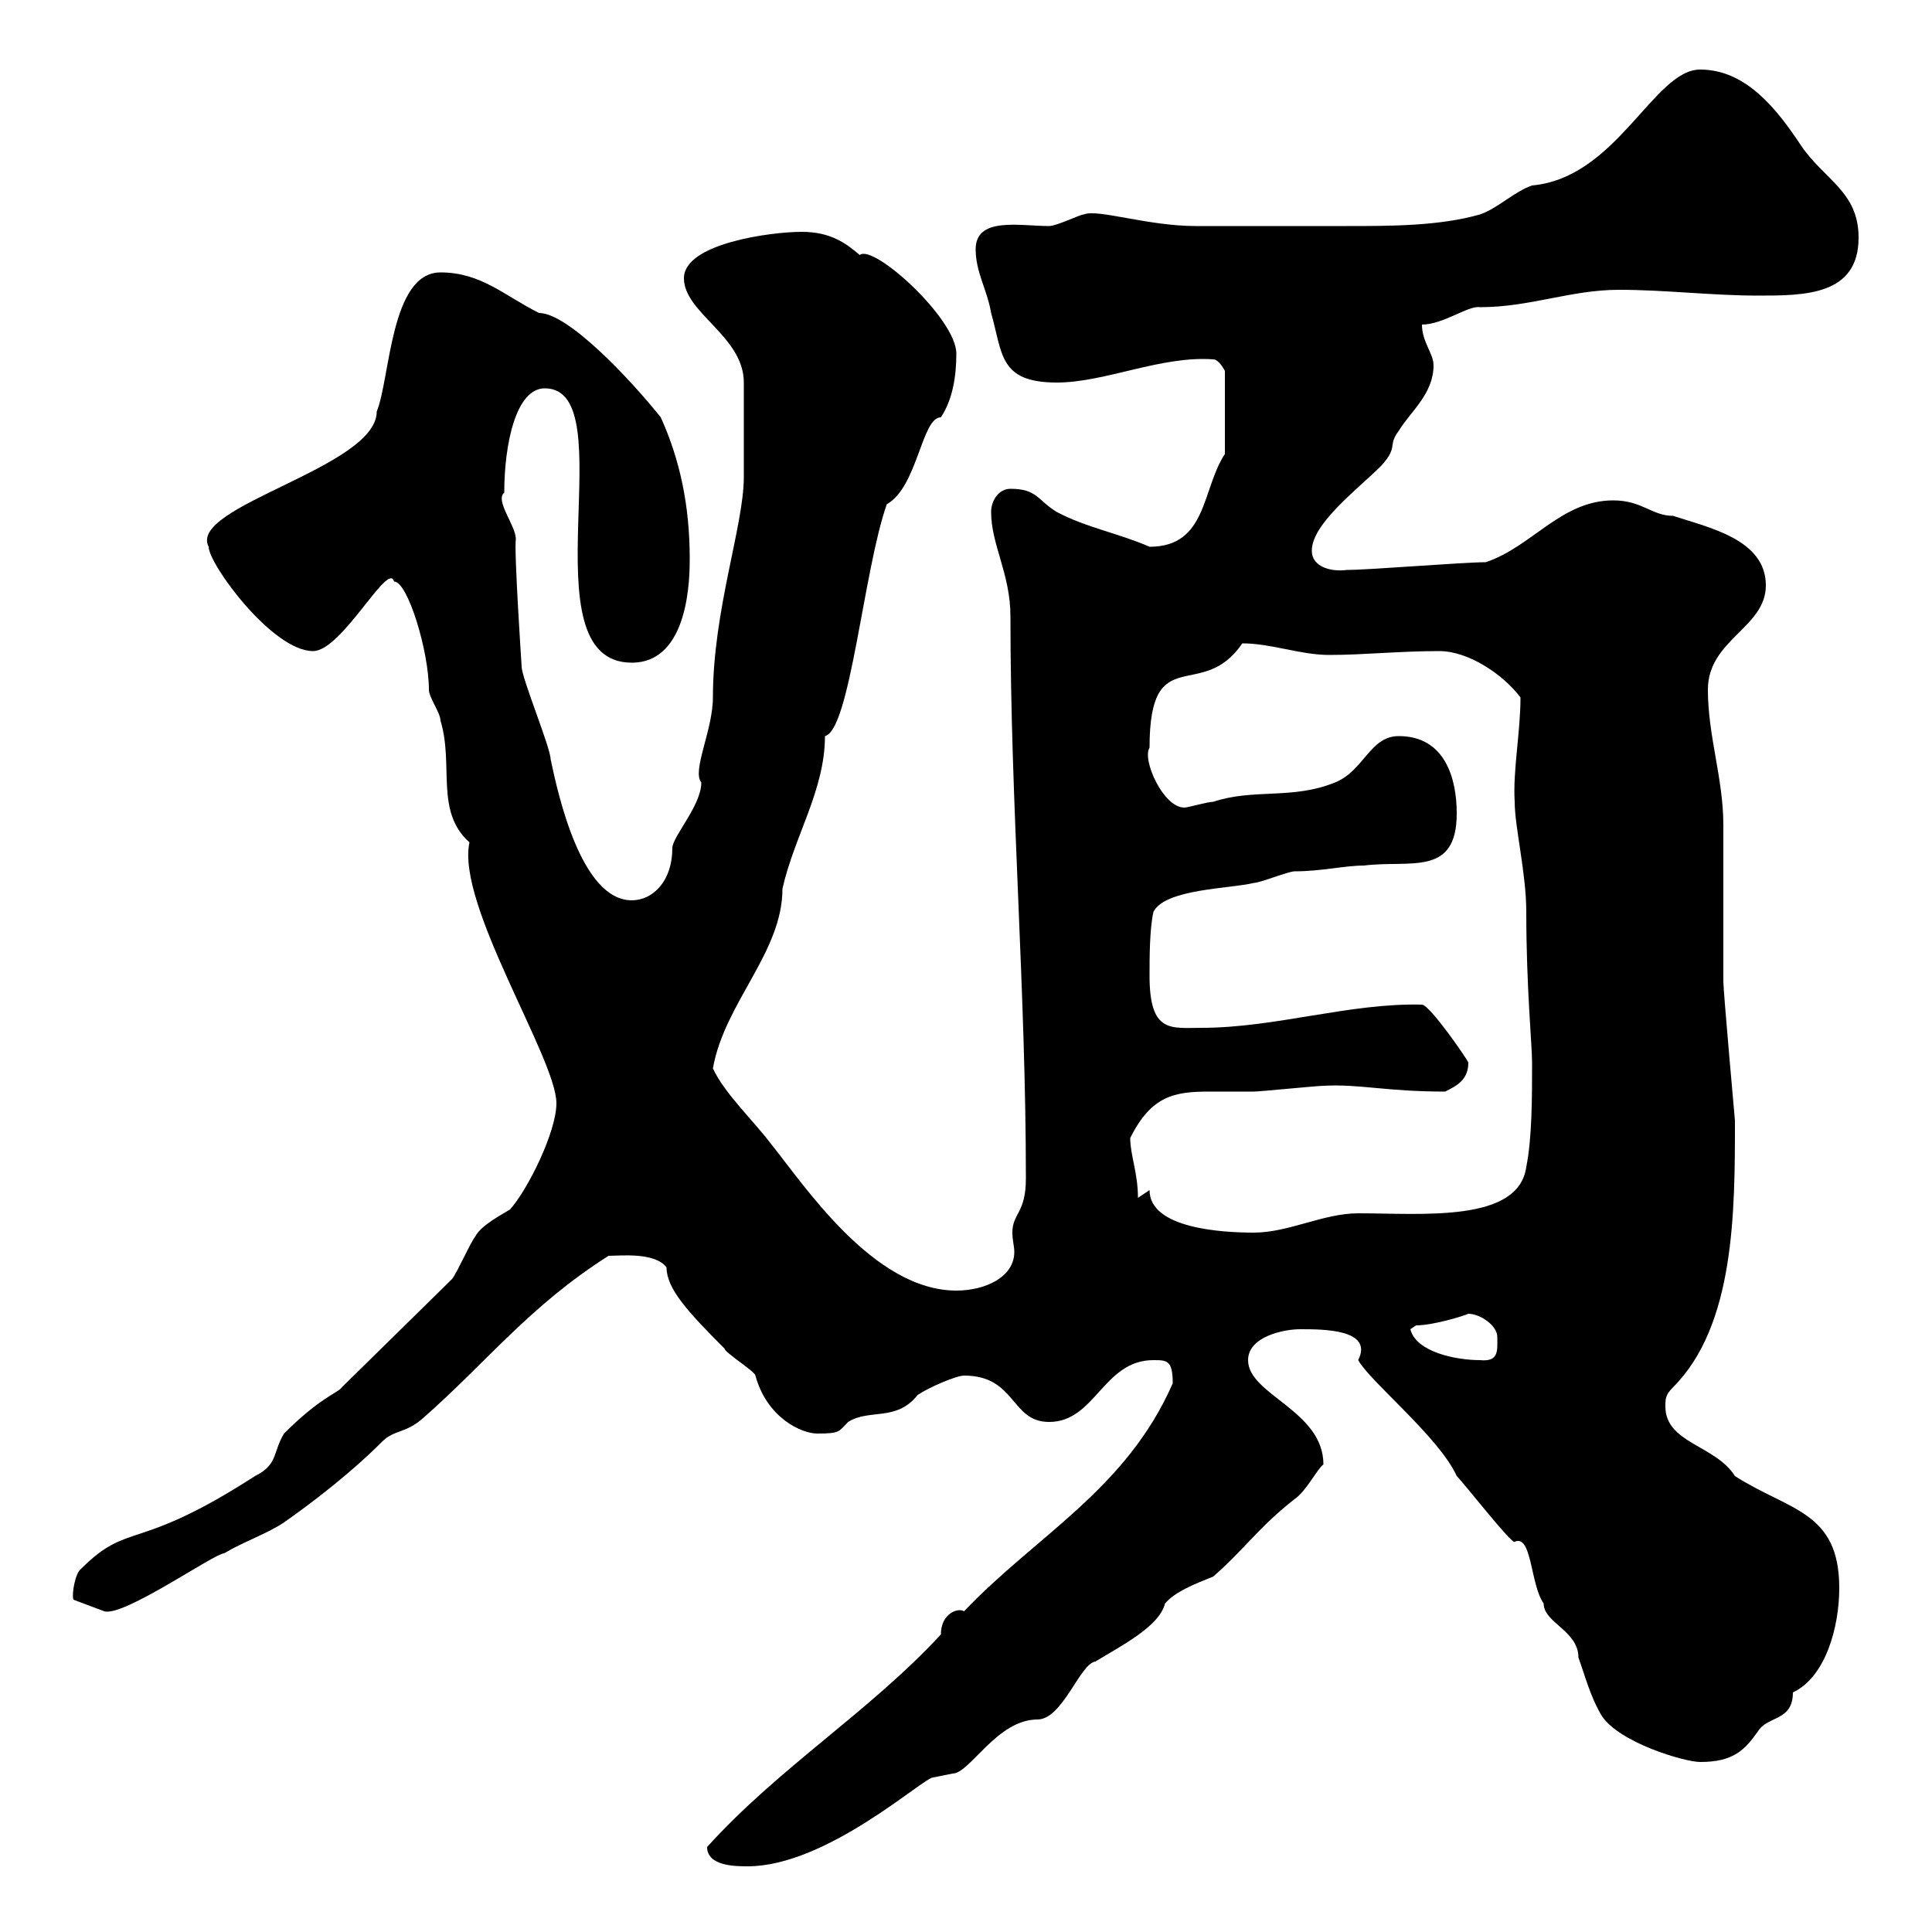 <svg xmlns="http://www.w3.org/2000/svg" xmlns:xlink="http://www.w3.org/1999/xlink" width="300" height="300"><path d="M109.80 286.80C109.80 289.80 114.30 289.80 116.10 289.80C128.40 289.80 143.40 276 144.90 276C144.90 276 147.90 275.40 147.90 275.40C150.60 275.40 154.80 267 161.10 267C165 267 167.70 258.30 170.10 258C174 255.60 180 252.60 180.90 249C182.40 247.20 185.40 246 188.40 244.80C193.20 240.60 195.60 237 201 232.80C202.80 231.60 204.60 228 205.50 227.40C205.50 219 193.80 216.60 193.80 211.20C193.80 207.60 199.20 206.40 201.90 206.40C205.50 206.40 213.30 206.40 210.90 211.20C212.70 214.50 223.50 223.20 226.20 229.20C227.40 230.40 234.90 240 235.20 239.40C237.90 238.20 237.60 246 239.70 249C239.70 252 245.10 253.20 245.10 257.40C246 259.80 246.90 263.40 248.70 266.40C251.40 270.60 261.60 273.60 264 273.60C269.10 273.60 270.90 271.80 273 268.80C274.50 266.40 278.40 267.30 278.40 262.80C283.50 260.40 285.60 252.60 285.60 246.60C285.60 234.60 277.80 234.60 269.40 229.20C266.40 224.40 258.60 224.10 258.60 218.40C258.60 217.20 258.60 216.60 259.80 215.40C269.40 205.80 269.40 188.10 269.40 174C269.40 174 267.60 153.90 267.60 152.40C267.60 148.80 267.60 131.70 267.60 128.10C267.60 120.90 265.20 114.30 265.20 107.10C265.20 99.30 274.20 97.50 274.20 90.90C274.20 83.70 265.20 81.90 259.80 80.10C256.50 80.10 255 77.70 250.50 77.70C242.40 77.70 237.90 84.90 230.70 87.30C227.10 87.30 212.70 88.50 209.10 88.50C207 88.80 203.70 88.20 203.70 85.50C203.70 81.30 210.90 75.90 214.50 72.30C217.20 69.30 215.40 69.30 217.20 66.90C219 63.90 222.60 61.20 222.60 56.70C222.60 54.90 220.80 53.10 220.80 50.40C224.10 50.40 228 47.40 229.80 47.70C237.60 47.70 243.90 45 251.40 45C258.60 45 265.80 45.90 273 45.90C280.20 45.90 288.60 45.90 288.60 36.90C288.60 29.70 283.20 27.90 279.60 22.50C276 17.10 271.20 10.80 264 10.80C256.80 10.80 251.10 27.60 237.90 28.80C235.20 29.70 232.50 32.40 229.80 33.30C223.50 35.10 216 35.10 209.10 35.10C200.40 35.10 189.30 35.10 185.70 35.10C178.20 35.10 170.40 32.40 168.30 33.30C167.70 33.30 164.10 35.10 162.90 35.10C158.40 35.10 151.50 33.60 151.50 38.70C151.50 42.30 153.30 45 153.90 48.60C155.70 54.90 155.10 59.40 164.10 59.40C171.60 59.40 180.30 55.20 188.40 55.80C189.30 55.80 190.20 57.60 190.20 57.60L190.20 70.50C186.60 75.90 187.50 84.90 178.50 84.90C173.70 82.80 168.60 81.90 164.10 79.50C161.10 77.70 161.10 75.90 156.90 75.90C155.10 75.90 153.90 77.70 153.90 79.50C153.90 84.60 156.90 89.10 156.90 95.70C156.90 124.80 159.30 153.90 159.30 183C159.30 188.40 157.20 188.40 157.20 191.40C157.20 192.60 157.50 193.50 157.50 194.40C157.50 198.30 153 200.40 148.50 200.40C135.60 200.40 124.80 183.90 119.70 177.60C117 174 112.50 169.80 110.70 165.90C112.50 155.70 121.50 147.90 121.50 138C123.30 129.90 128.10 122.70 128.10 114.30C132 113.40 134.10 88.50 137.70 78.30C142.50 75.60 143.10 64.80 146.10 64.80C147.90 62.10 148.50 58.50 148.50 54.90C148.50 49.50 135.60 37.80 133.50 39.60C131.40 37.80 129 36 124.50 36C119.70 36 106.20 37.80 106.20 43.20C106.20 48.60 115.50 52.20 115.50 59.40C115.50 61.80 115.50 71.40 115.50 74.10C115.50 81.60 110.70 94.80 110.70 108.30C110.70 113.40 107.40 119.70 108.90 121.50C108.90 125.10 104.40 129.90 104.40 131.70C104.40 136.80 101.40 139.80 98.10 139.80C90.30 139.80 86.70 123.60 85.50 117.90C85.50 116.10 81 105.30 81 103.50C81 103.50 79.80 85.50 80.10 83.70C80.10 81.60 76.80 77.70 78.30 76.50C78.30 69 80.10 60.30 84.60 60.30C97.20 60.30 81.30 102.90 98.10 102.90C107.10 102.90 107.10 89.40 107.10 86.70C107.10 78.60 105.60 71.40 102.60 64.80C97.80 58.80 88.20 48.60 83.70 48.60C78.30 45.90 74.70 42.30 68.40 42.30C60.60 42.30 60.60 58.80 58.50 63.90C58.50 72.60 29.10 78.60 32.40 84.90C32.40 87.60 42.30 101.10 48.60 101.10C53.10 101.10 60.30 87 61.20 90.30C63.30 90.30 66.60 101.10 66.60 107.10C66.60 108.30 68.40 110.70 68.40 111.90C70.50 118.80 67.50 126 72.90 130.80C70.80 140.40 86.40 164.40 86.40 171.30C86.40 175.80 81.90 184.80 79.20 187.80C78.30 188.40 74.70 190.20 73.80 192C72.90 193.20 71.10 197.40 70.20 198.60L53.10 215.40C52.50 216.30 49.80 216.90 44.10 222.60C42.30 225.60 43.20 227.40 39.60 229.20C21 241.20 20.10 236.10 12.60 243.60C11.70 244.20 11.10 247.50 11.40 248.40L16.20 250.20C19.20 251.10 33.30 241.20 34.80 241.20C37.80 239.40 41.40 238.20 44.10 236.40C52.20 230.70 57 226.20 59.40 223.80C61.20 222 63 222.60 65.70 220.20C75.60 211.50 82.20 202.80 94.50 195C96.30 195 101.70 194.40 103.50 196.80C103.50 200.10 106.80 203.70 112.50 209.40C112.50 210 117.30 213 117.30 213.60C119.10 220.20 124.50 222.60 126.90 222.60C130.50 222.60 130.20 222.30 131.70 220.80C135 218.70 139.20 220.80 142.50 216.60C144.30 215.40 148.50 213.60 149.70 213.60C157.80 213.60 156.90 220.80 162.90 220.80C170.10 220.80 171.30 211.20 179.10 211.20C181.20 211.20 182.10 211.20 182.10 214.80C174.90 231.30 160.80 238.50 149.70 250.20C148.80 249.60 146.10 250.50 146.10 253.80C135 265.80 120.90 274.50 109.80 286.80ZM219 206.40C219 206.40 219.90 205.80 219.90 205.80C222.60 205.80 227.40 204.30 228 204C229.80 204 232.50 205.80 232.50 207.60C232.50 209.70 232.80 211.50 229.80 211.20C226.20 211.20 219.90 210 219 206.40ZM178.50 184.80L176.70 186C176.70 182.10 175.50 179.40 175.50 176.70C178.80 170.10 182.40 169.50 187.80 169.50C189.60 169.50 192 169.50 194.70 169.50C195.60 169.50 204.60 168.60 205.50 168.60C211.20 168.30 215.10 169.50 224.40 169.50C226.20 168.60 228 167.70 228 165C228 164.70 222 156 220.80 156C209.70 155.70 198 159.60 186.60 159.60C181.80 159.60 178.50 160.50 178.50 151.50C178.50 148.80 178.50 144.30 179.10 141.60C180.90 138 191.10 138 194.70 137.10C195.60 137.10 200.10 135.30 201 135.30C205.20 135.30 208.80 134.40 211.80 134.40C219 133.50 226.20 136.20 226.20 126.30C226.20 120.90 224.40 114.30 217.20 114.30C212.70 114.30 211.80 119.70 207.30 121.50C200.70 124.20 194.70 122.40 188.40 124.50C187.50 124.50 184.50 125.40 183.90 125.40C180.60 125.40 177.30 117.90 178.50 116.10C178.50 99.30 186.60 109.20 192.90 99.90C197.40 99.90 201.90 101.70 206.40 101.70C211.80 101.70 217.20 101.10 223.50 101.10C228 101.10 233.40 104.70 236.10 108.30C236.10 113.70 234.90 119.70 235.20 124.50C235.20 128.40 237 135.60 237 141.60C237 153.30 237.90 162.30 237.90 165C237.90 170.40 237.90 176.70 237 181.20C235.80 189.90 220.80 188.40 210.90 188.40C205.50 188.40 200.10 191.40 194.70 191.40C189.90 191.40 178.50 190.80 178.50 184.80Z"/></svg>